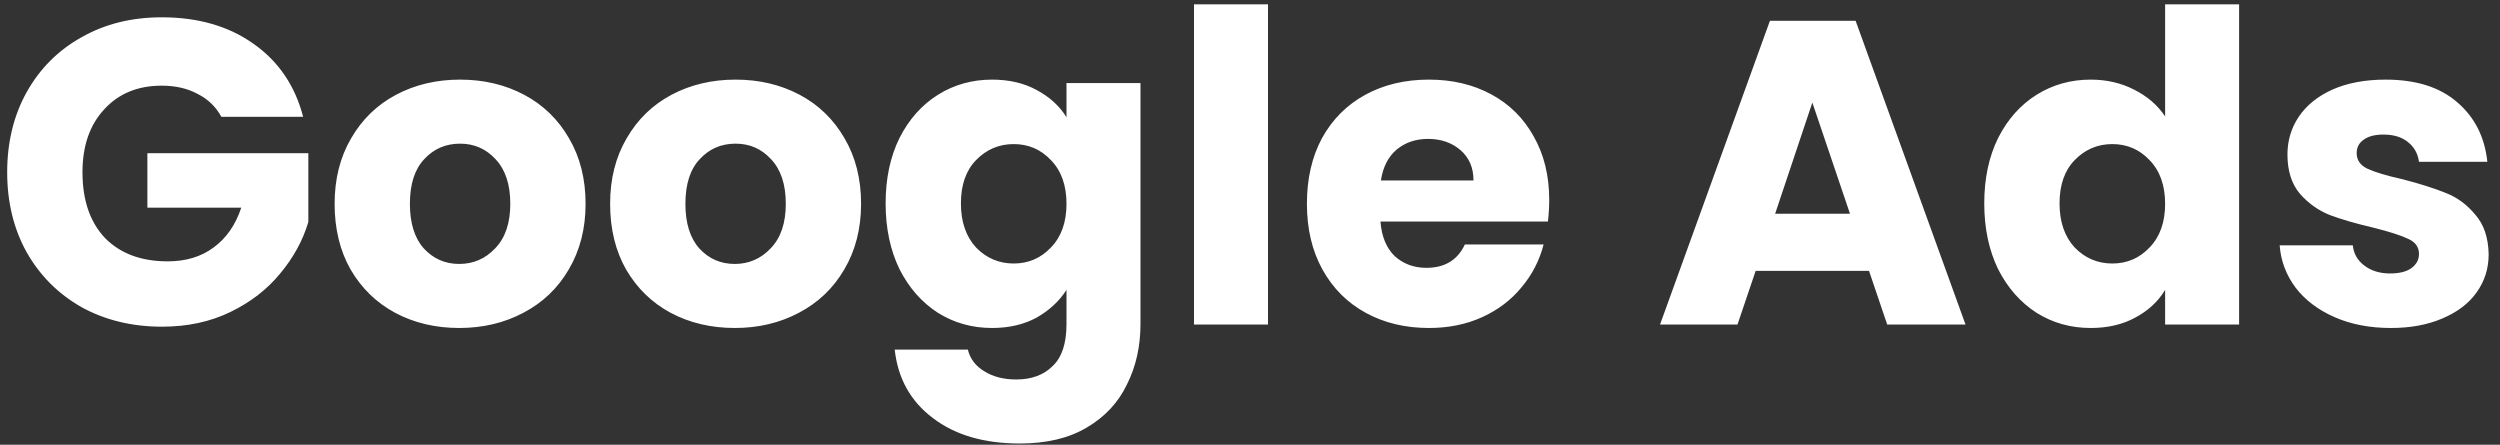 <svg xmlns="http://www.w3.org/2000/svg" width="208" height="37" viewBox="0 0 208 37" fill="none"><rect x="0" y="0" width="208" height="37" fill="#333333" stroke="none"/><path d="M18.418 9.72C17.962 8.88 17.302 8.244 16.438 7.812C15.598 7.356 14.602 7.128 13.45 7.128C11.458 7.128 9.862 7.788 8.662 9.108C7.462 10.404 6.862 12.144 6.862 14.328C6.862 16.656 7.486 18.48 8.734 19.8C10.006 21.096 11.746 21.744 13.954 21.744C15.466 21.744 16.738 21.36 17.77 20.592C18.826 19.824 19.594 18.72 20.074 17.28H12.262V12.744H25.654V18.468C25.198 20.004 24.418 21.432 23.314 22.752C22.234 24.072 20.854 25.14 19.174 25.956C17.494 26.772 15.598 27.18 13.486 27.18C10.99 27.18 8.758 26.64 6.79 25.56C4.846 24.456 3.322 22.932 2.218 20.988C1.138 19.044 0.598 16.824 0.598 14.328C0.598 11.832 1.138 9.612 2.218 7.668C3.322 5.7 4.846 4.176 6.79 3.096C8.734 1.992 10.954 1.44 13.45 1.44C16.474 1.44 19.018 2.172 21.082 3.636C23.17 5.1 24.55 7.128 25.222 9.72H18.418ZM38.208 27.288C36.24 27.288 34.464 26.868 32.88 26.028C31.32 25.188 30.084 23.988 29.172 22.428C28.284 20.868 27.84 19.044 27.84 16.956C27.84 14.892 28.296 13.08 29.208 11.52C30.12 9.936 31.368 8.724 32.952 7.884C34.536 7.044 36.312 6.624 38.28 6.624C40.248 6.624 42.024 7.044 43.608 7.884C45.192 8.724 46.44 9.936 47.352 11.52C48.264 13.08 48.72 14.892 48.72 16.956C48.72 19.02 48.252 20.844 47.316 22.428C46.404 23.988 45.144 25.188 43.536 26.028C41.952 26.868 40.176 27.288 38.208 27.288ZM38.208 21.96C39.384 21.96 40.38 21.528 41.196 20.664C42.036 19.8 42.456 18.564 42.456 16.956C42.456 15.348 42.048 14.112 41.232 13.248C40.44 12.384 39.456 11.952 38.28 11.952C37.08 11.952 36.084 12.384 35.292 13.248C34.5 14.088 34.104 15.324 34.104 16.956C34.104 18.564 34.488 19.8 35.256 20.664C36.048 21.528 37.032 21.96 38.208 21.96ZM61.13 27.288C59.162 27.288 57.386 26.868 55.802 26.028C54.242 25.188 53.006 23.988 52.094 22.428C51.206 20.868 50.762 19.044 50.762 16.956C50.762 14.892 51.218 13.08 52.13 11.52C53.042 9.936 54.29 8.724 55.874 7.884C57.458 7.044 59.234 6.624 61.202 6.624C63.17 6.624 64.946 7.044 66.53 7.884C68.114 8.724 69.362 9.936 70.274 11.52C71.186 13.08 71.642 14.892 71.642 16.956C71.642 19.02 71.174 20.844 70.238 22.428C69.326 23.988 68.066 25.188 66.458 26.028C64.874 26.868 63.098 27.288 61.13 27.288ZM61.13 21.96C62.306 21.96 63.302 21.528 64.118 20.664C64.958 19.8 65.378 18.564 65.378 16.956C65.378 15.348 64.97 14.112 64.154 13.248C63.362 12.384 62.378 11.952 61.202 11.952C60.002 11.952 59.006 12.384 58.214 13.248C57.422 14.088 57.026 15.324 57.026 16.956C57.026 18.564 57.41 19.8 58.178 20.664C58.97 21.528 59.954 21.96 61.13 21.96ZM82.54 6.624C83.956 6.624 85.192 6.912 86.248 7.488C87.328 8.064 88.156 8.82 88.732 9.756V6.912H94.888V26.964C94.888 28.812 94.516 30.48 93.772 31.968C93.052 33.48 91.936 34.68 90.424 35.568C88.936 36.456 87.076 36.9 84.844 36.9C81.868 36.9 79.456 36.192 77.608 34.776C75.76 33.384 74.704 31.488 74.44 29.088H80.524C80.716 29.856 81.172 30.456 81.892 30.888C82.612 31.344 83.5 31.572 84.556 31.572C85.828 31.572 86.836 31.2 87.58 30.456C88.348 29.736 88.732 28.572 88.732 26.964V24.12C88.132 25.056 87.304 25.824 86.248 26.424C85.192 27 83.956 27.288 82.54 27.288C80.884 27.288 79.384 26.868 78.04 26.028C76.696 25.164 75.628 23.952 74.836 22.392C74.068 20.808 73.684 18.984 73.684 16.92C73.684 14.856 74.068 13.044 74.836 11.484C75.628 9.924 76.696 8.724 78.04 7.884C79.384 7.044 80.884 6.624 82.54 6.624ZM88.732 16.956C88.732 15.42 88.3 14.208 87.436 13.32C86.596 12.432 85.564 11.988 84.34 11.988C83.116 11.988 82.072 12.432 81.208 13.32C80.368 14.184 79.948 15.384 79.948 16.92C79.948 18.456 80.368 19.68 81.208 20.592C82.072 21.48 83.116 21.924 84.34 21.924C85.564 21.924 86.596 21.48 87.436 20.592C88.3 19.704 88.732 18.492 88.732 16.956ZM105.497 0.36V27H99.341V0.36H105.497ZM128.895 16.632C128.895 17.208 128.859 17.808 128.787 18.432H114.855C114.951 19.68 115.347 20.64 116.043 21.312C116.763 21.96 117.639 22.284 118.671 22.284C120.207 22.284 121.275 21.636 121.875 20.34H128.427C128.091 21.66 127.479 22.848 126.591 23.904C125.727 24.96 124.635 25.788 123.315 26.388C121.995 26.988 120.519 27.288 118.887 27.288C116.919 27.288 115.167 26.868 113.631 26.028C112.095 25.188 110.895 23.988 110.031 22.428C109.167 20.868 108.735 19.044 108.735 16.956C108.735 14.868 109.155 13.044 109.995 11.484C110.859 9.924 112.059 8.724 113.595 7.884C115.131 7.044 116.895 6.624 118.887 6.624C120.831 6.624 122.559 7.032 124.071 7.848C125.583 8.664 126.759 9.828 127.599 11.34C128.463 12.852 128.895 14.616 128.895 16.632ZM122.595 15.012C122.595 13.956 122.235 13.116 121.515 12.492C120.795 11.868 119.895 11.556 118.815 11.556C117.783 11.556 116.907 11.856 116.187 12.456C115.491 13.056 115.059 13.908 114.891 15.012H122.595ZM155.503 22.536H146.071L144.559 27H138.115L147.259 1.728H154.387L163.531 27H157.015L155.503 22.536ZM153.919 17.784L150.787 8.532L147.691 17.784H153.919ZM165.09 16.92C165.09 14.856 165.474 13.044 166.242 11.484C167.034 9.924 168.102 8.724 169.446 7.884C170.79 7.044 172.29 6.624 173.946 6.624C175.266 6.624 176.466 6.9 177.546 7.452C178.65 8.004 179.514 8.748 180.138 9.684V0.36H186.294V27H180.138V24.12C179.562 25.08 178.734 25.848 177.654 26.424C176.598 27 175.362 27.288 173.946 27.288C172.29 27.288 170.79 26.868 169.446 26.028C168.102 25.164 167.034 23.952 166.242 22.392C165.474 20.808 165.09 18.984 165.09 16.92ZM180.138 16.956C180.138 15.42 179.706 14.208 178.842 13.32C178.002 12.432 176.97 11.988 175.746 11.988C174.522 11.988 173.478 12.432 172.614 13.32C171.774 14.184 171.354 15.384 171.354 16.92C171.354 18.456 171.774 19.68 172.614 20.592C173.478 21.48 174.522 21.924 175.746 21.924C176.97 21.924 178.002 21.48 178.842 20.592C179.706 19.704 180.138 18.492 180.138 16.956ZM198.92 27.288C197.168 27.288 195.608 26.988 194.24 26.388C192.872 25.788 191.792 24.972 191 23.94C190.208 22.884 189.764 21.708 189.668 20.412H195.752C195.824 21.108 196.148 21.672 196.724 22.104C197.3 22.536 198.008 22.752 198.848 22.752C199.616 22.752 200.204 22.608 200.612 22.32C201.044 22.008 201.26 21.612 201.26 21.132C201.26 20.556 200.96 20.136 200.36 19.872C199.76 19.584 198.788 19.272 197.444 18.936C196.004 18.6 194.804 18.252 193.844 17.892C192.884 17.508 192.056 16.92 191.36 16.128C190.664 15.312 190.316 14.22 190.316 12.852C190.316 11.7 190.628 10.656 191.252 9.72C191.9 8.76 192.836 8.004 194.06 7.452C195.308 6.9 196.784 6.624 198.488 6.624C201.008 6.624 202.988 7.248 204.428 8.496C205.892 9.744 206.732 11.4 206.948 13.464H201.26C201.164 12.768 200.852 12.216 200.324 11.808C199.82 11.4 199.148 11.196 198.308 11.196C197.588 11.196 197.036 11.34 196.652 11.628C196.268 11.892 196.076 12.264 196.076 12.744C196.076 13.32 196.376 13.752 196.976 14.04C197.6 14.328 198.56 14.616 199.856 14.904C201.344 15.288 202.556 15.672 203.492 16.056C204.428 16.416 205.244 17.016 205.94 17.856C206.66 18.672 207.032 19.776 207.056 21.168C207.056 22.344 206.72 23.4 206.048 24.336C205.4 25.248 204.452 25.968 203.204 26.496C201.98 27.024 200.552 27.288 198.92 27.288Z" fill="white"></path></svg>